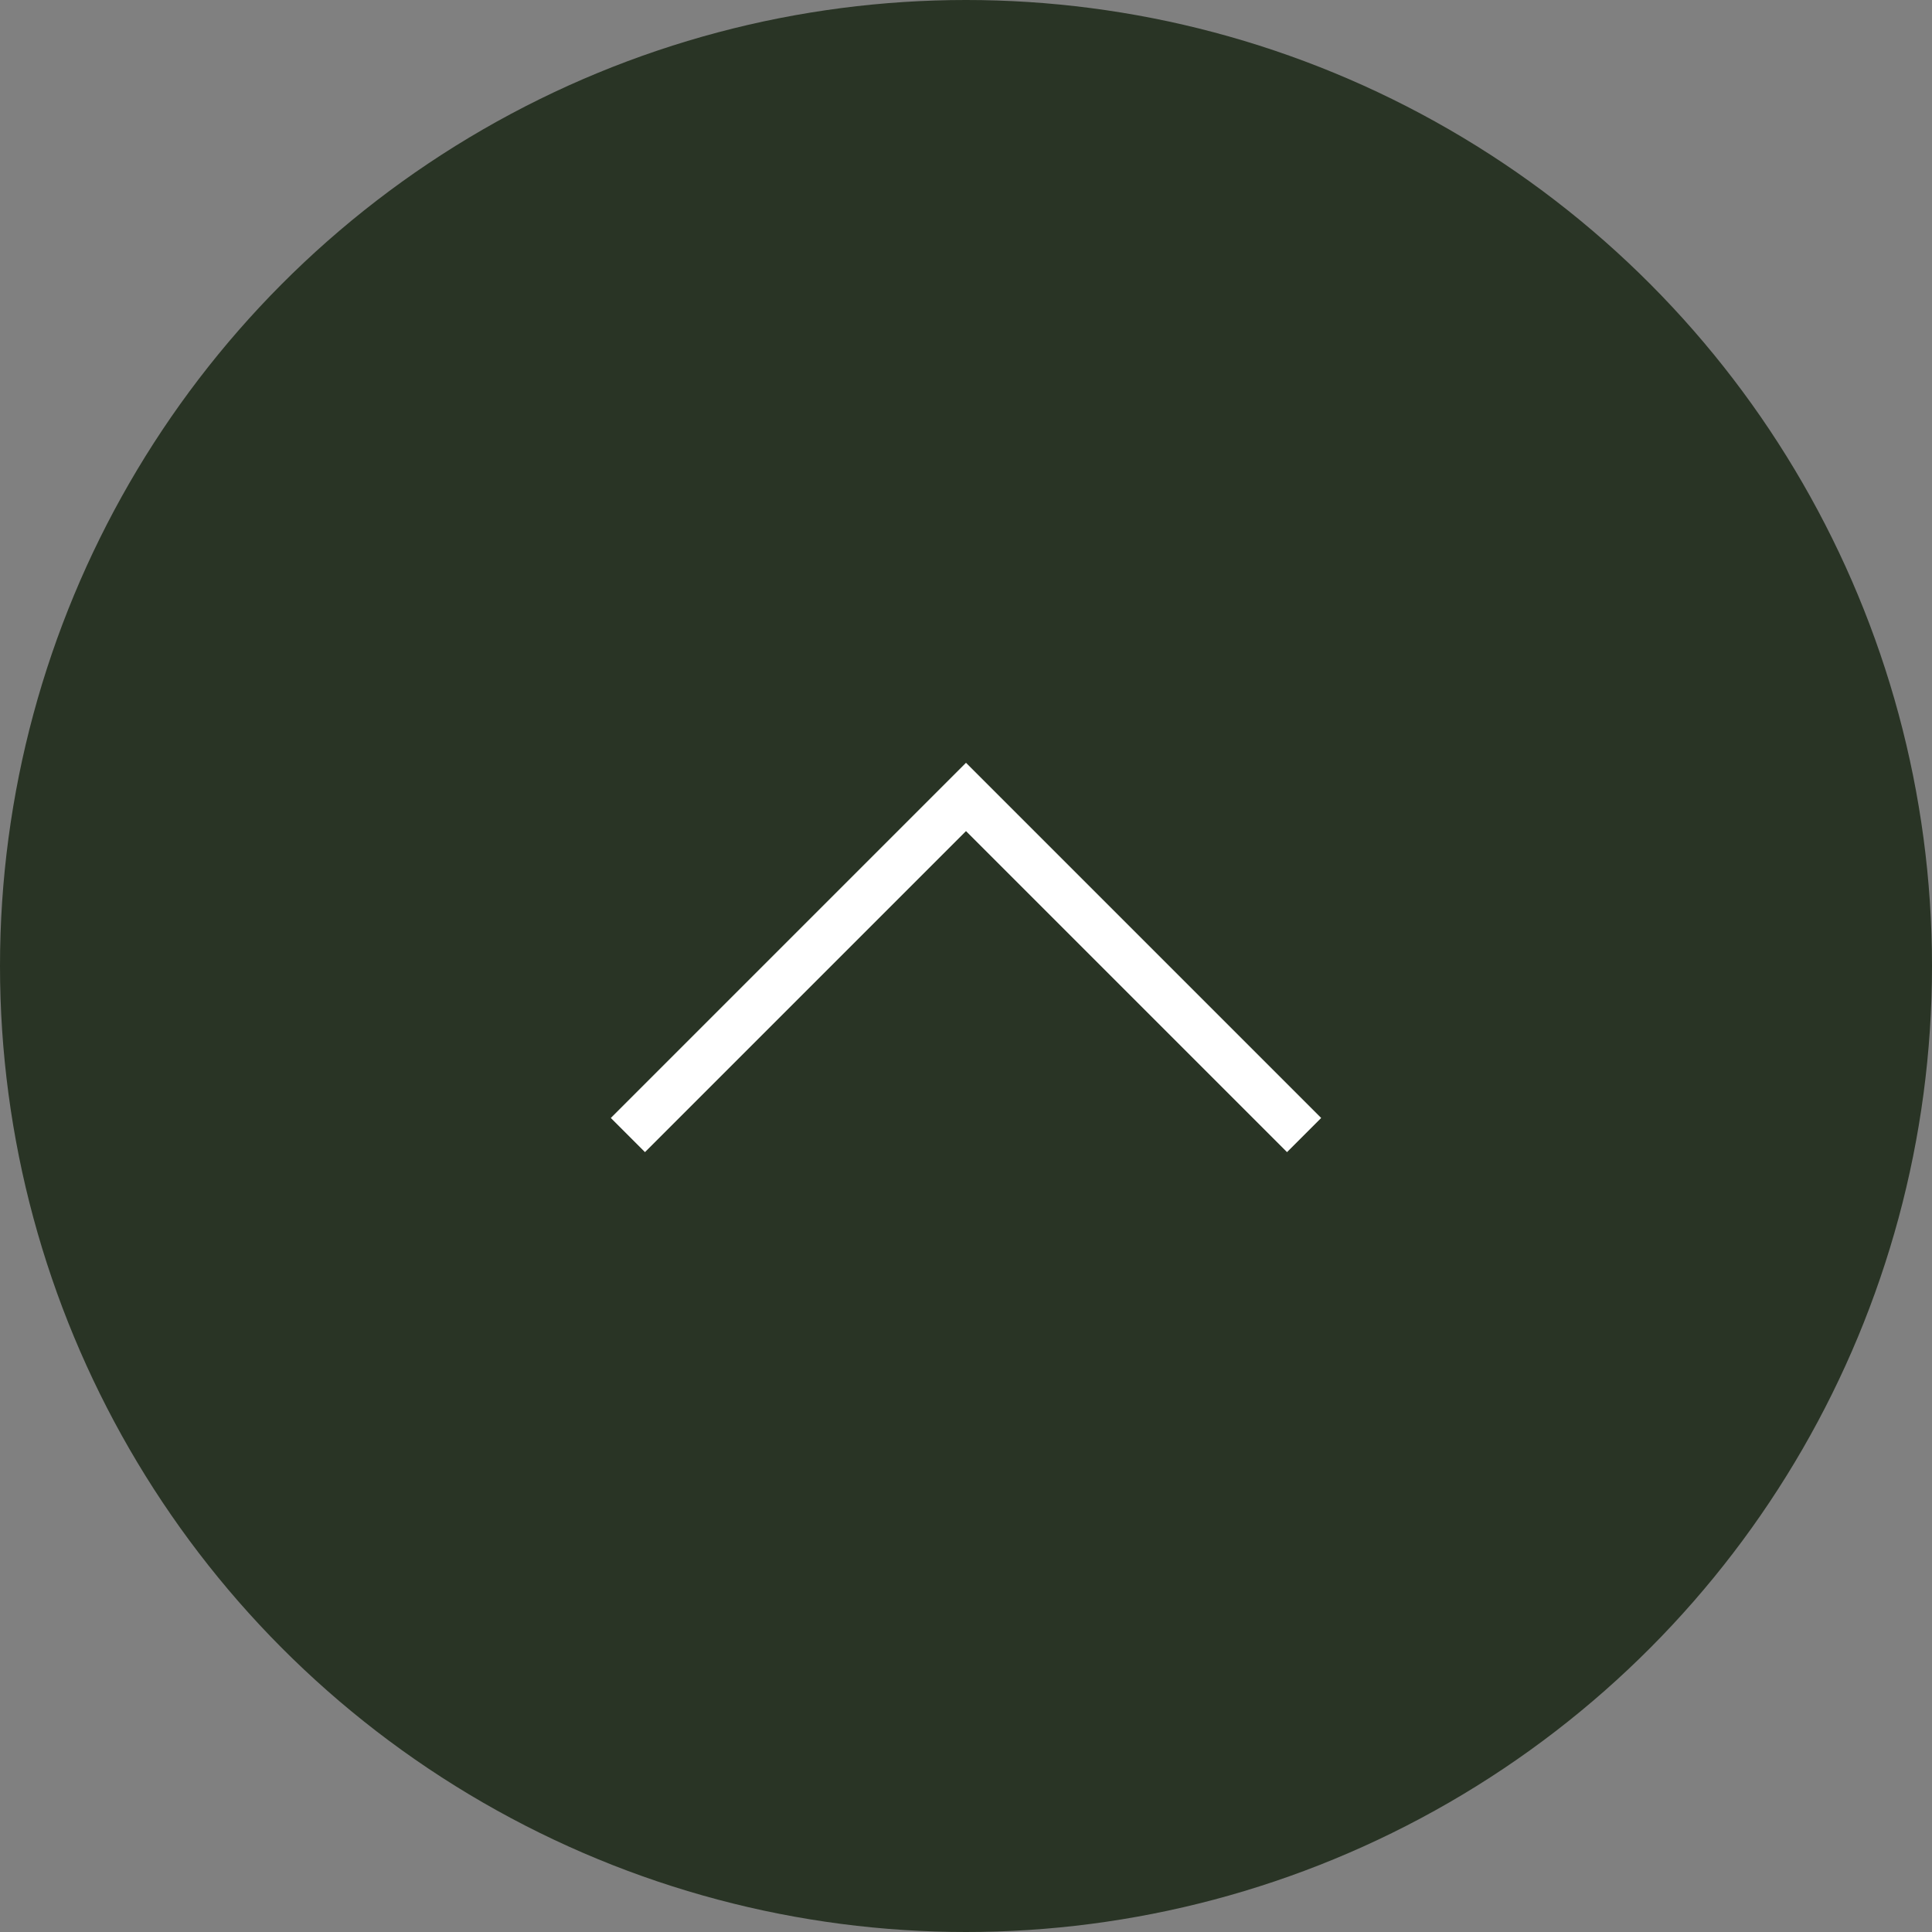 <svg width="80" height="80" viewBox="0 0 80 80" fill="none" xmlns="http://www.w3.org/2000/svg">
<rect x="0" y="0" width="80" height="80" fill="#808080" stroke="none"/>
<g id="Group 29">
<circle id="Ellipse 1" cx="40" cy="40" r="40" fill="#293425"/>
<path id="Vector 3" d="M54 47L40 33L26 47" stroke="white" stroke-width="2"/>
</g>
</svg>

